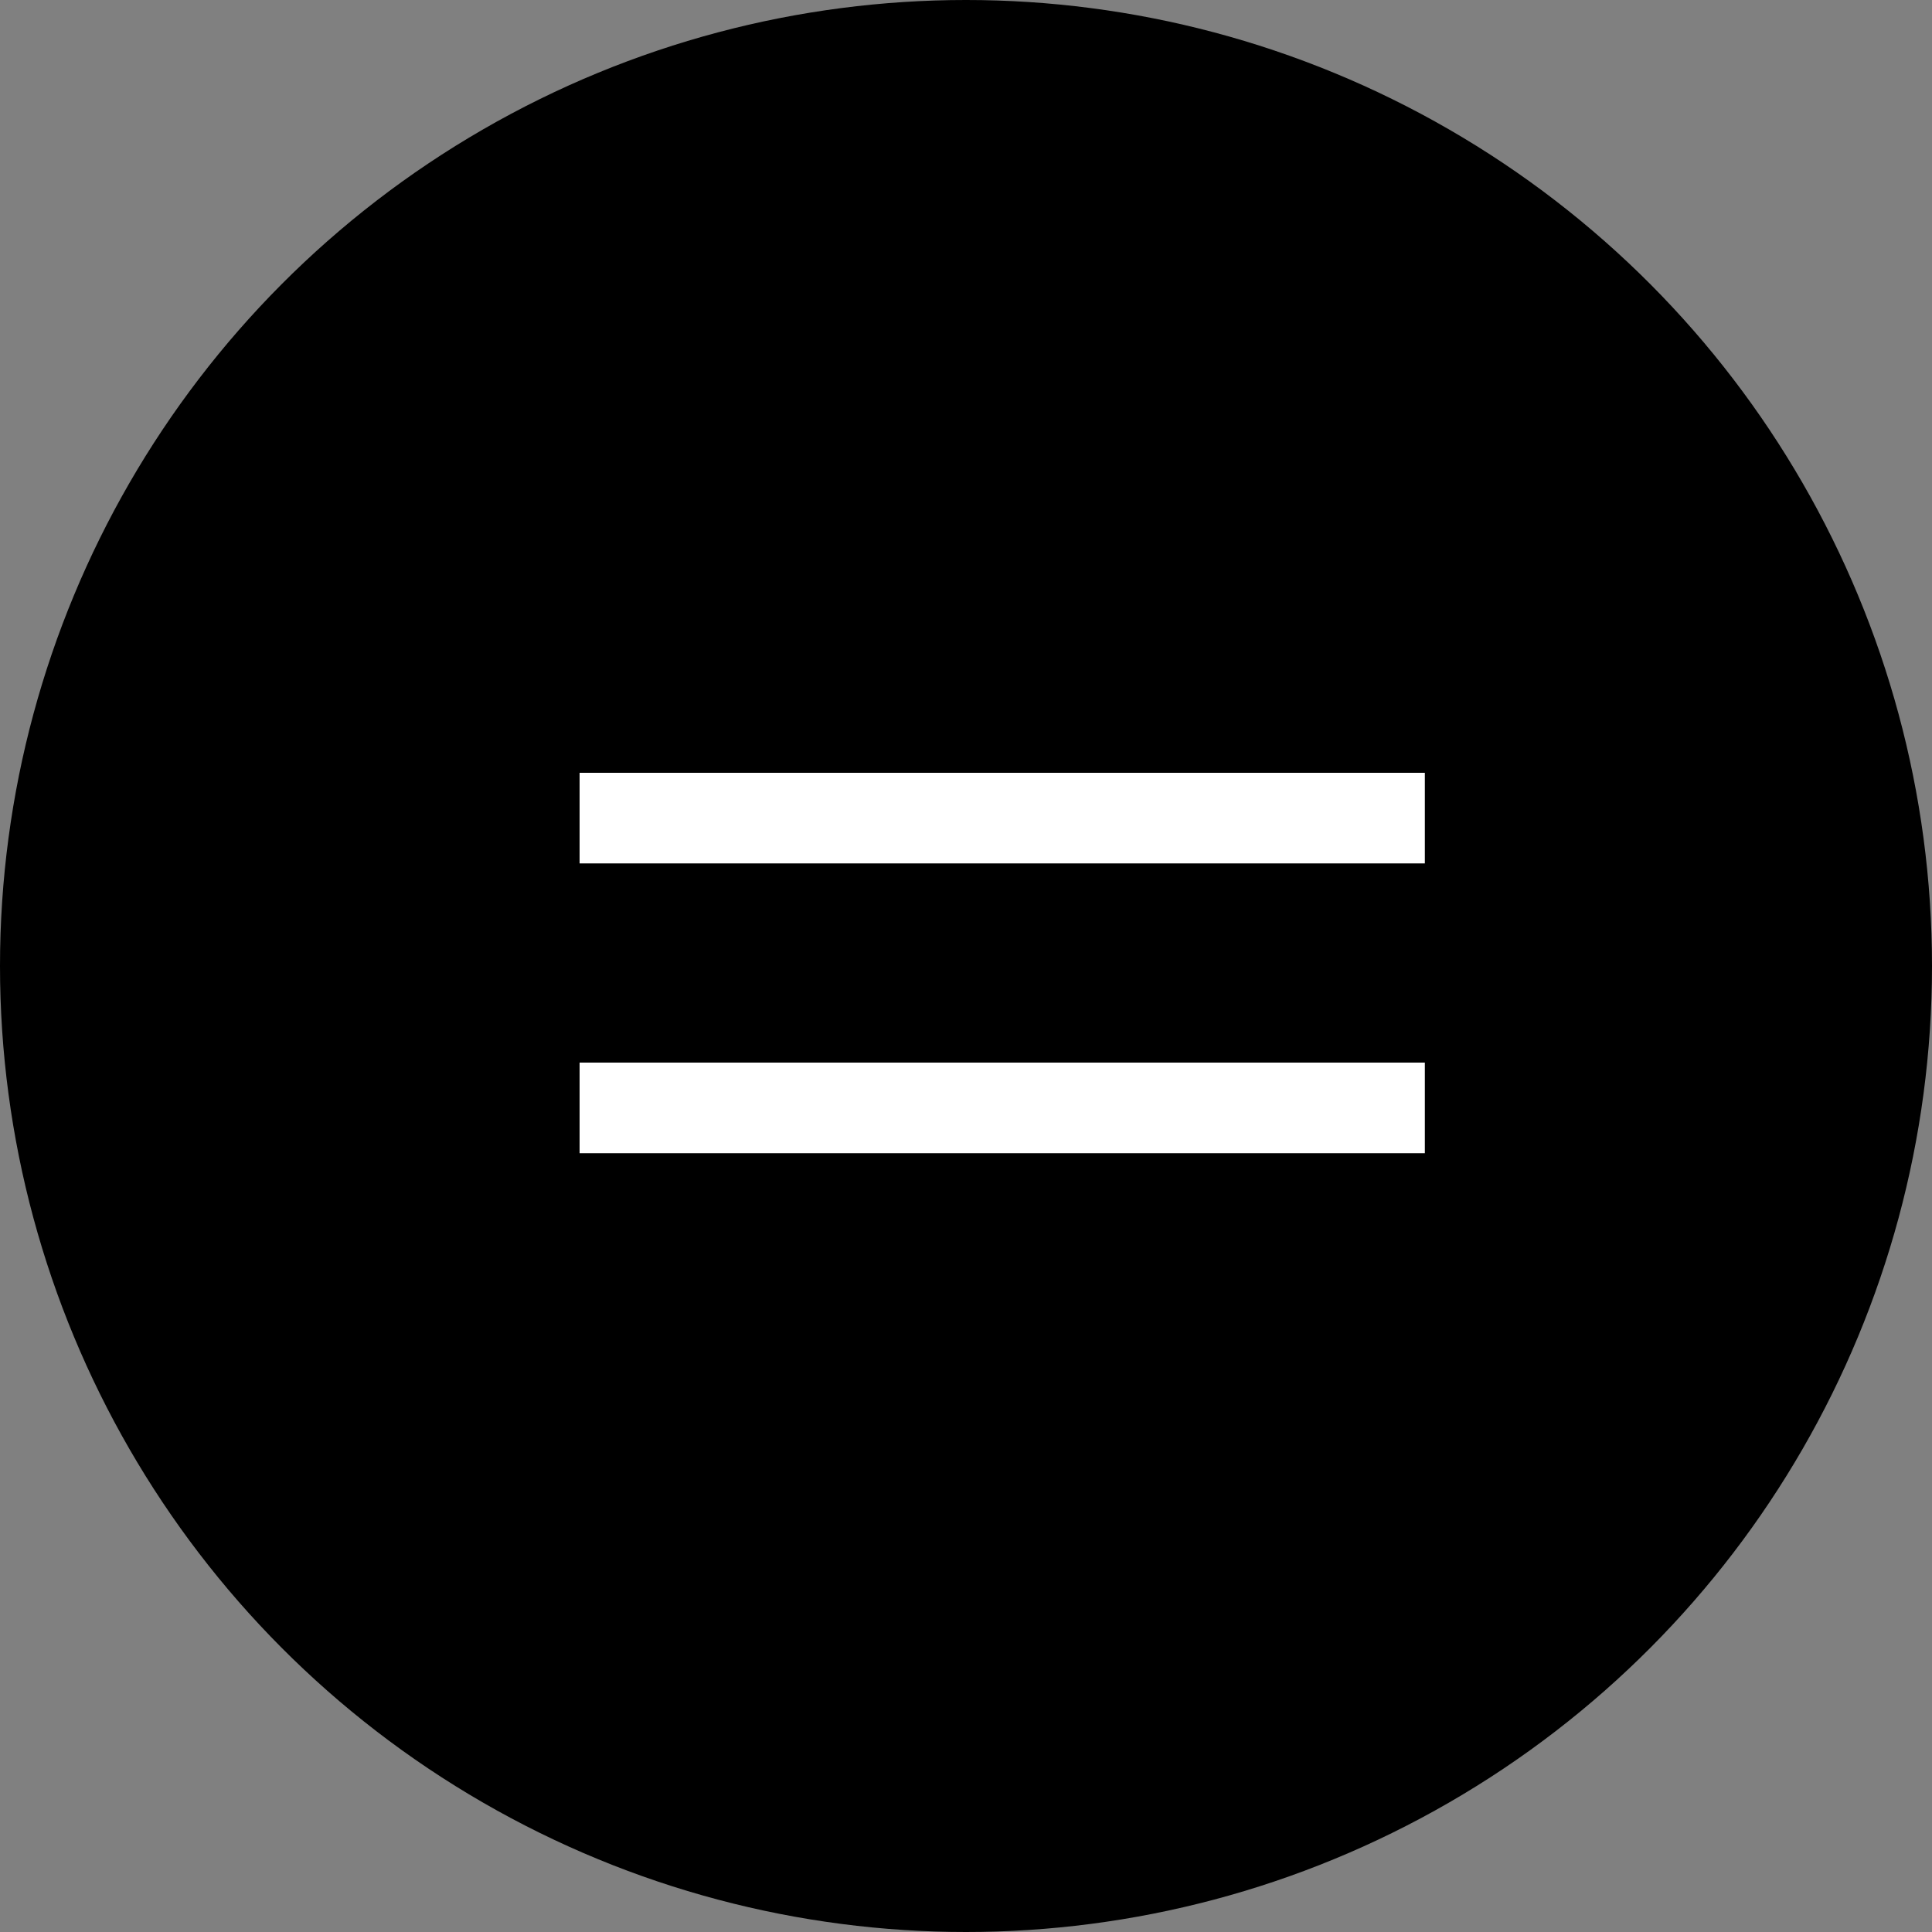 <svg width="20" height="20" viewBox="0 0 20 20" fill="none" xmlns="http://www.w3.org/2000/svg">
<rect x="0" y="0" width="20" height="20" fill="#808080" stroke="none"/>
<circle cx="10" cy="10" r="10" fill="black"/>
<path d="M6 11.938V11H14.75V11.938H6Z" fill="white"/>
<path d="M6 8.938V8H14.75V8.938H6Z" fill="white"/>
</svg>
